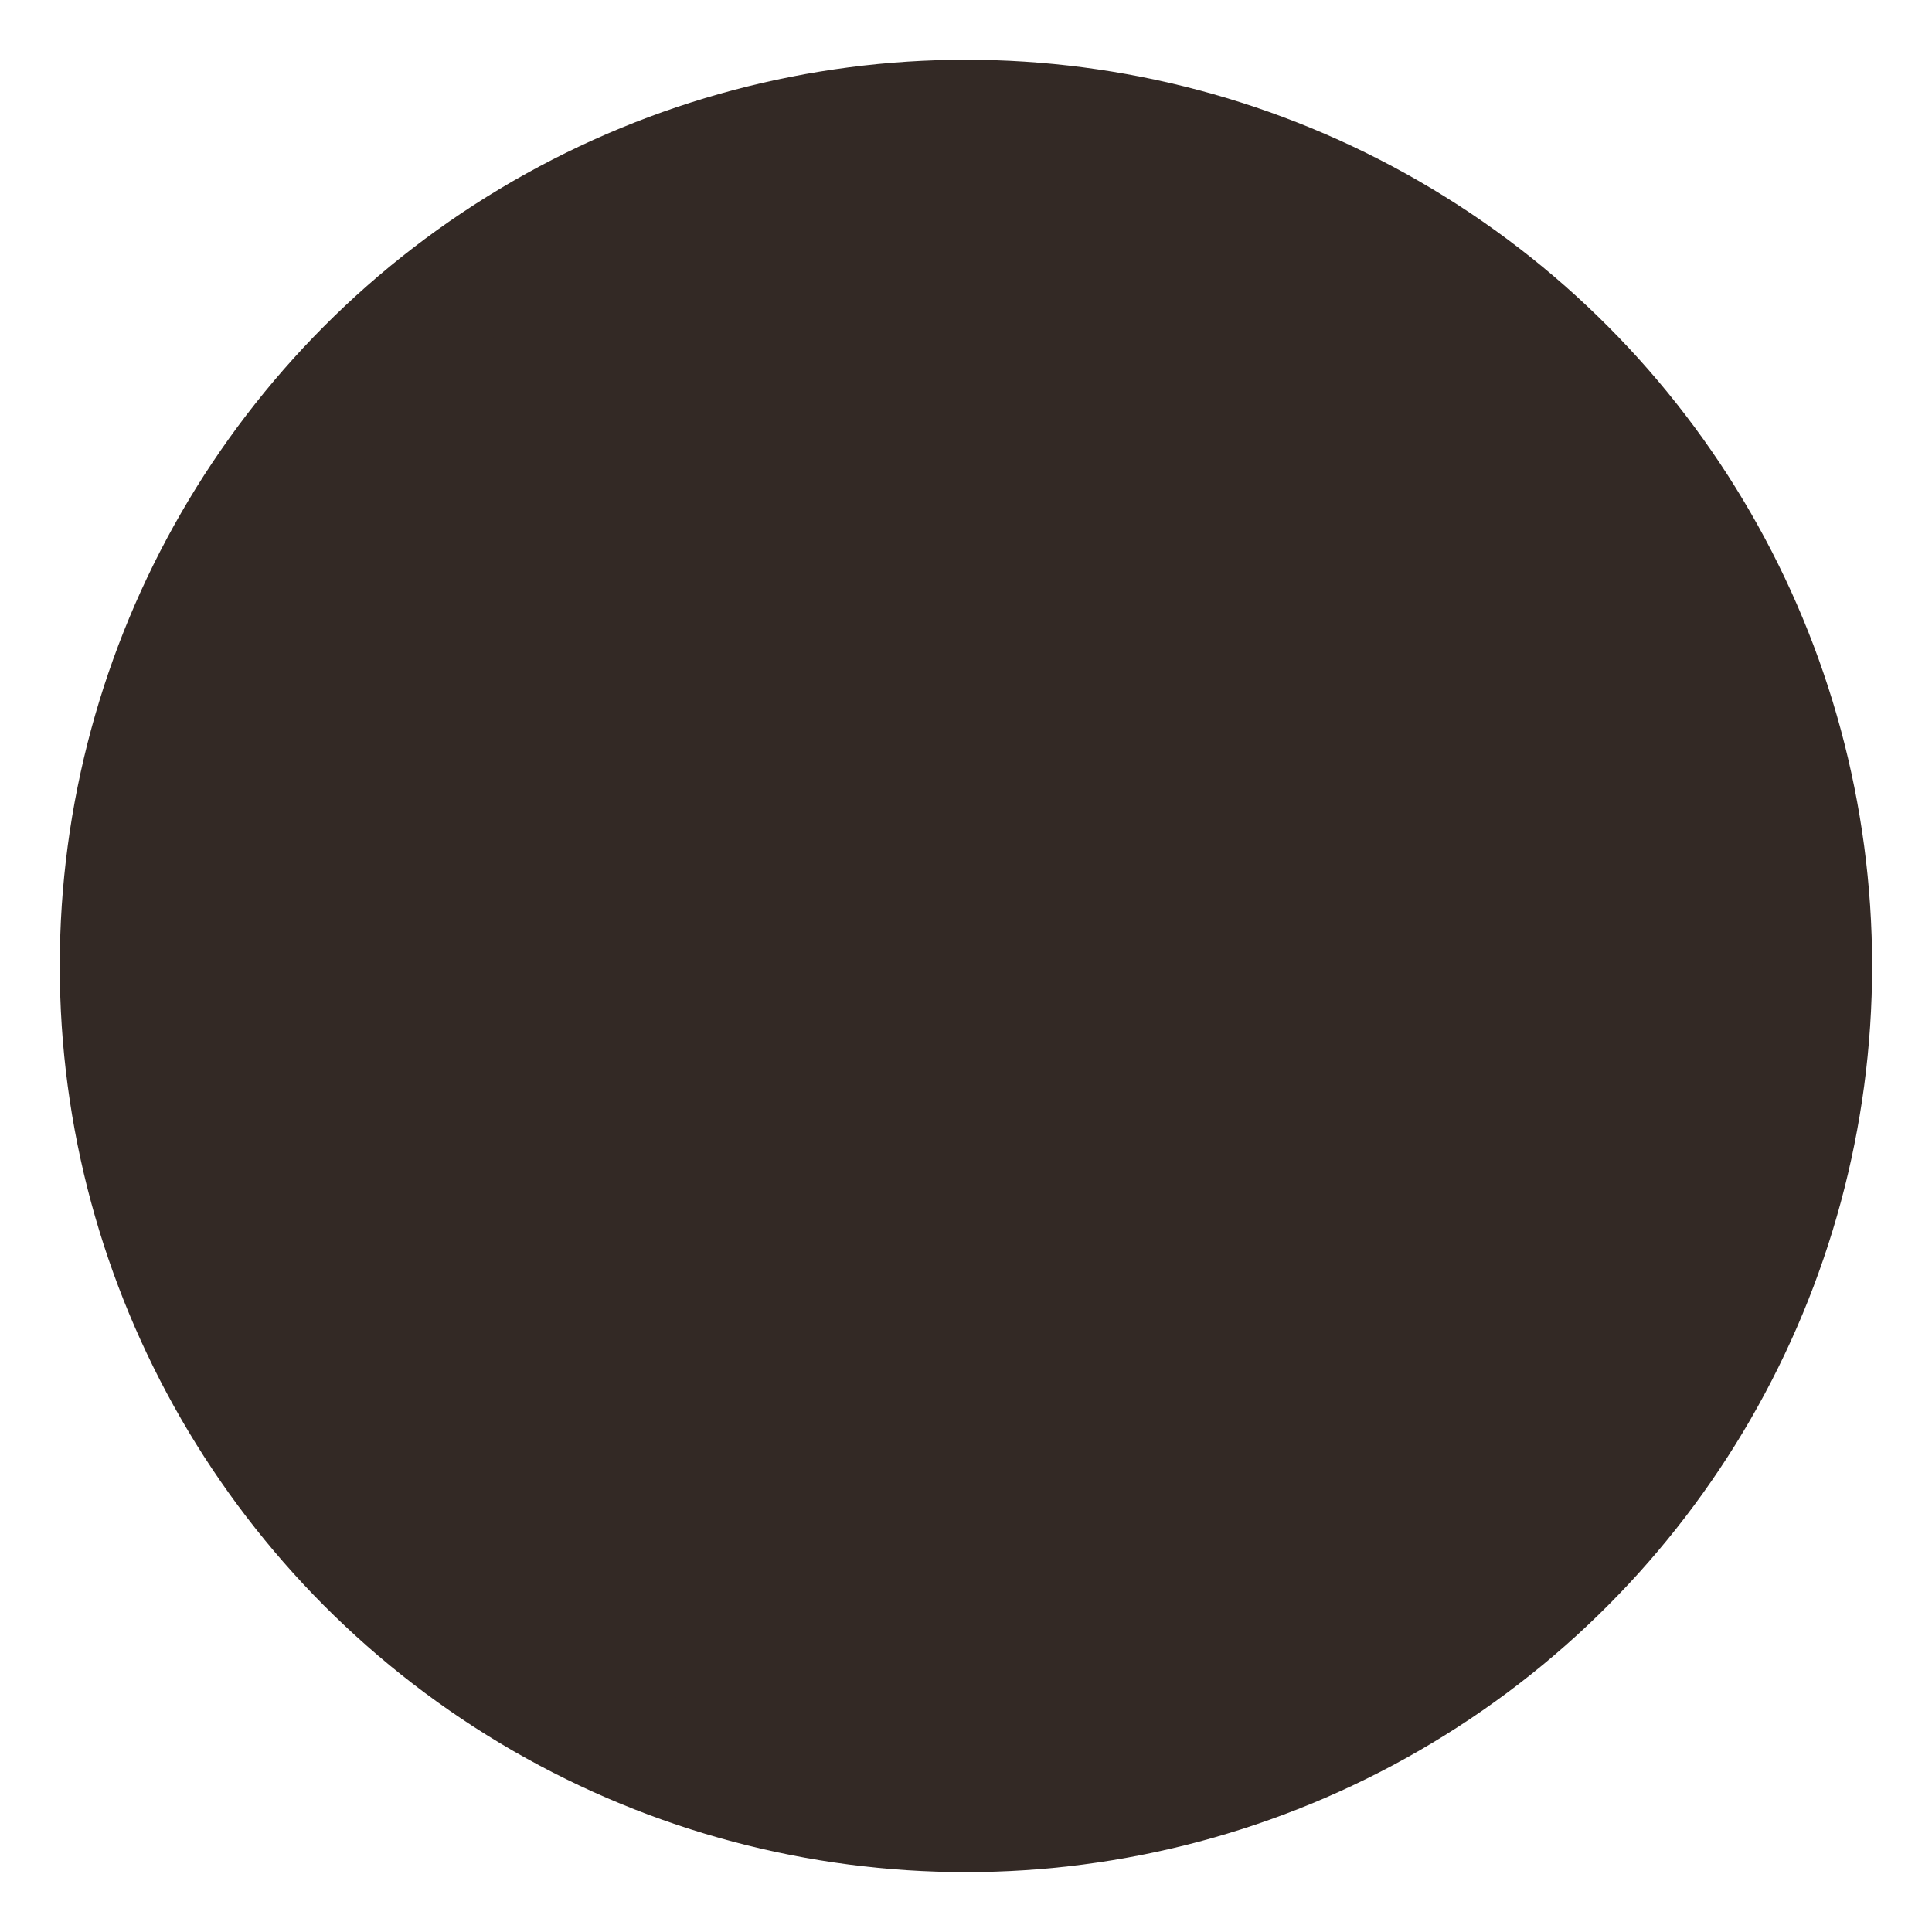 <?xml version="1.0" encoding="UTF-8"?> <svg xmlns="http://www.w3.org/2000/svg" viewBox="5749 4269 16.167 16.167" data-guides="{&quot;vertical&quot;:[],&quot;horizontal&quot;:[]}"><ellipse fill="#332925" fill-opacity="1" stroke="#332925" stroke-opacity="1" stroke-width="1" id="tSvg7256f90091" title="Ellipse 2" cx="5757.083" cy="4277.083" rx="7.083" ry="7.083" style="transform: rotate(0deg); transform-origin: 5757.08px 4277.08px;"></ellipse><defs></defs></svg> 